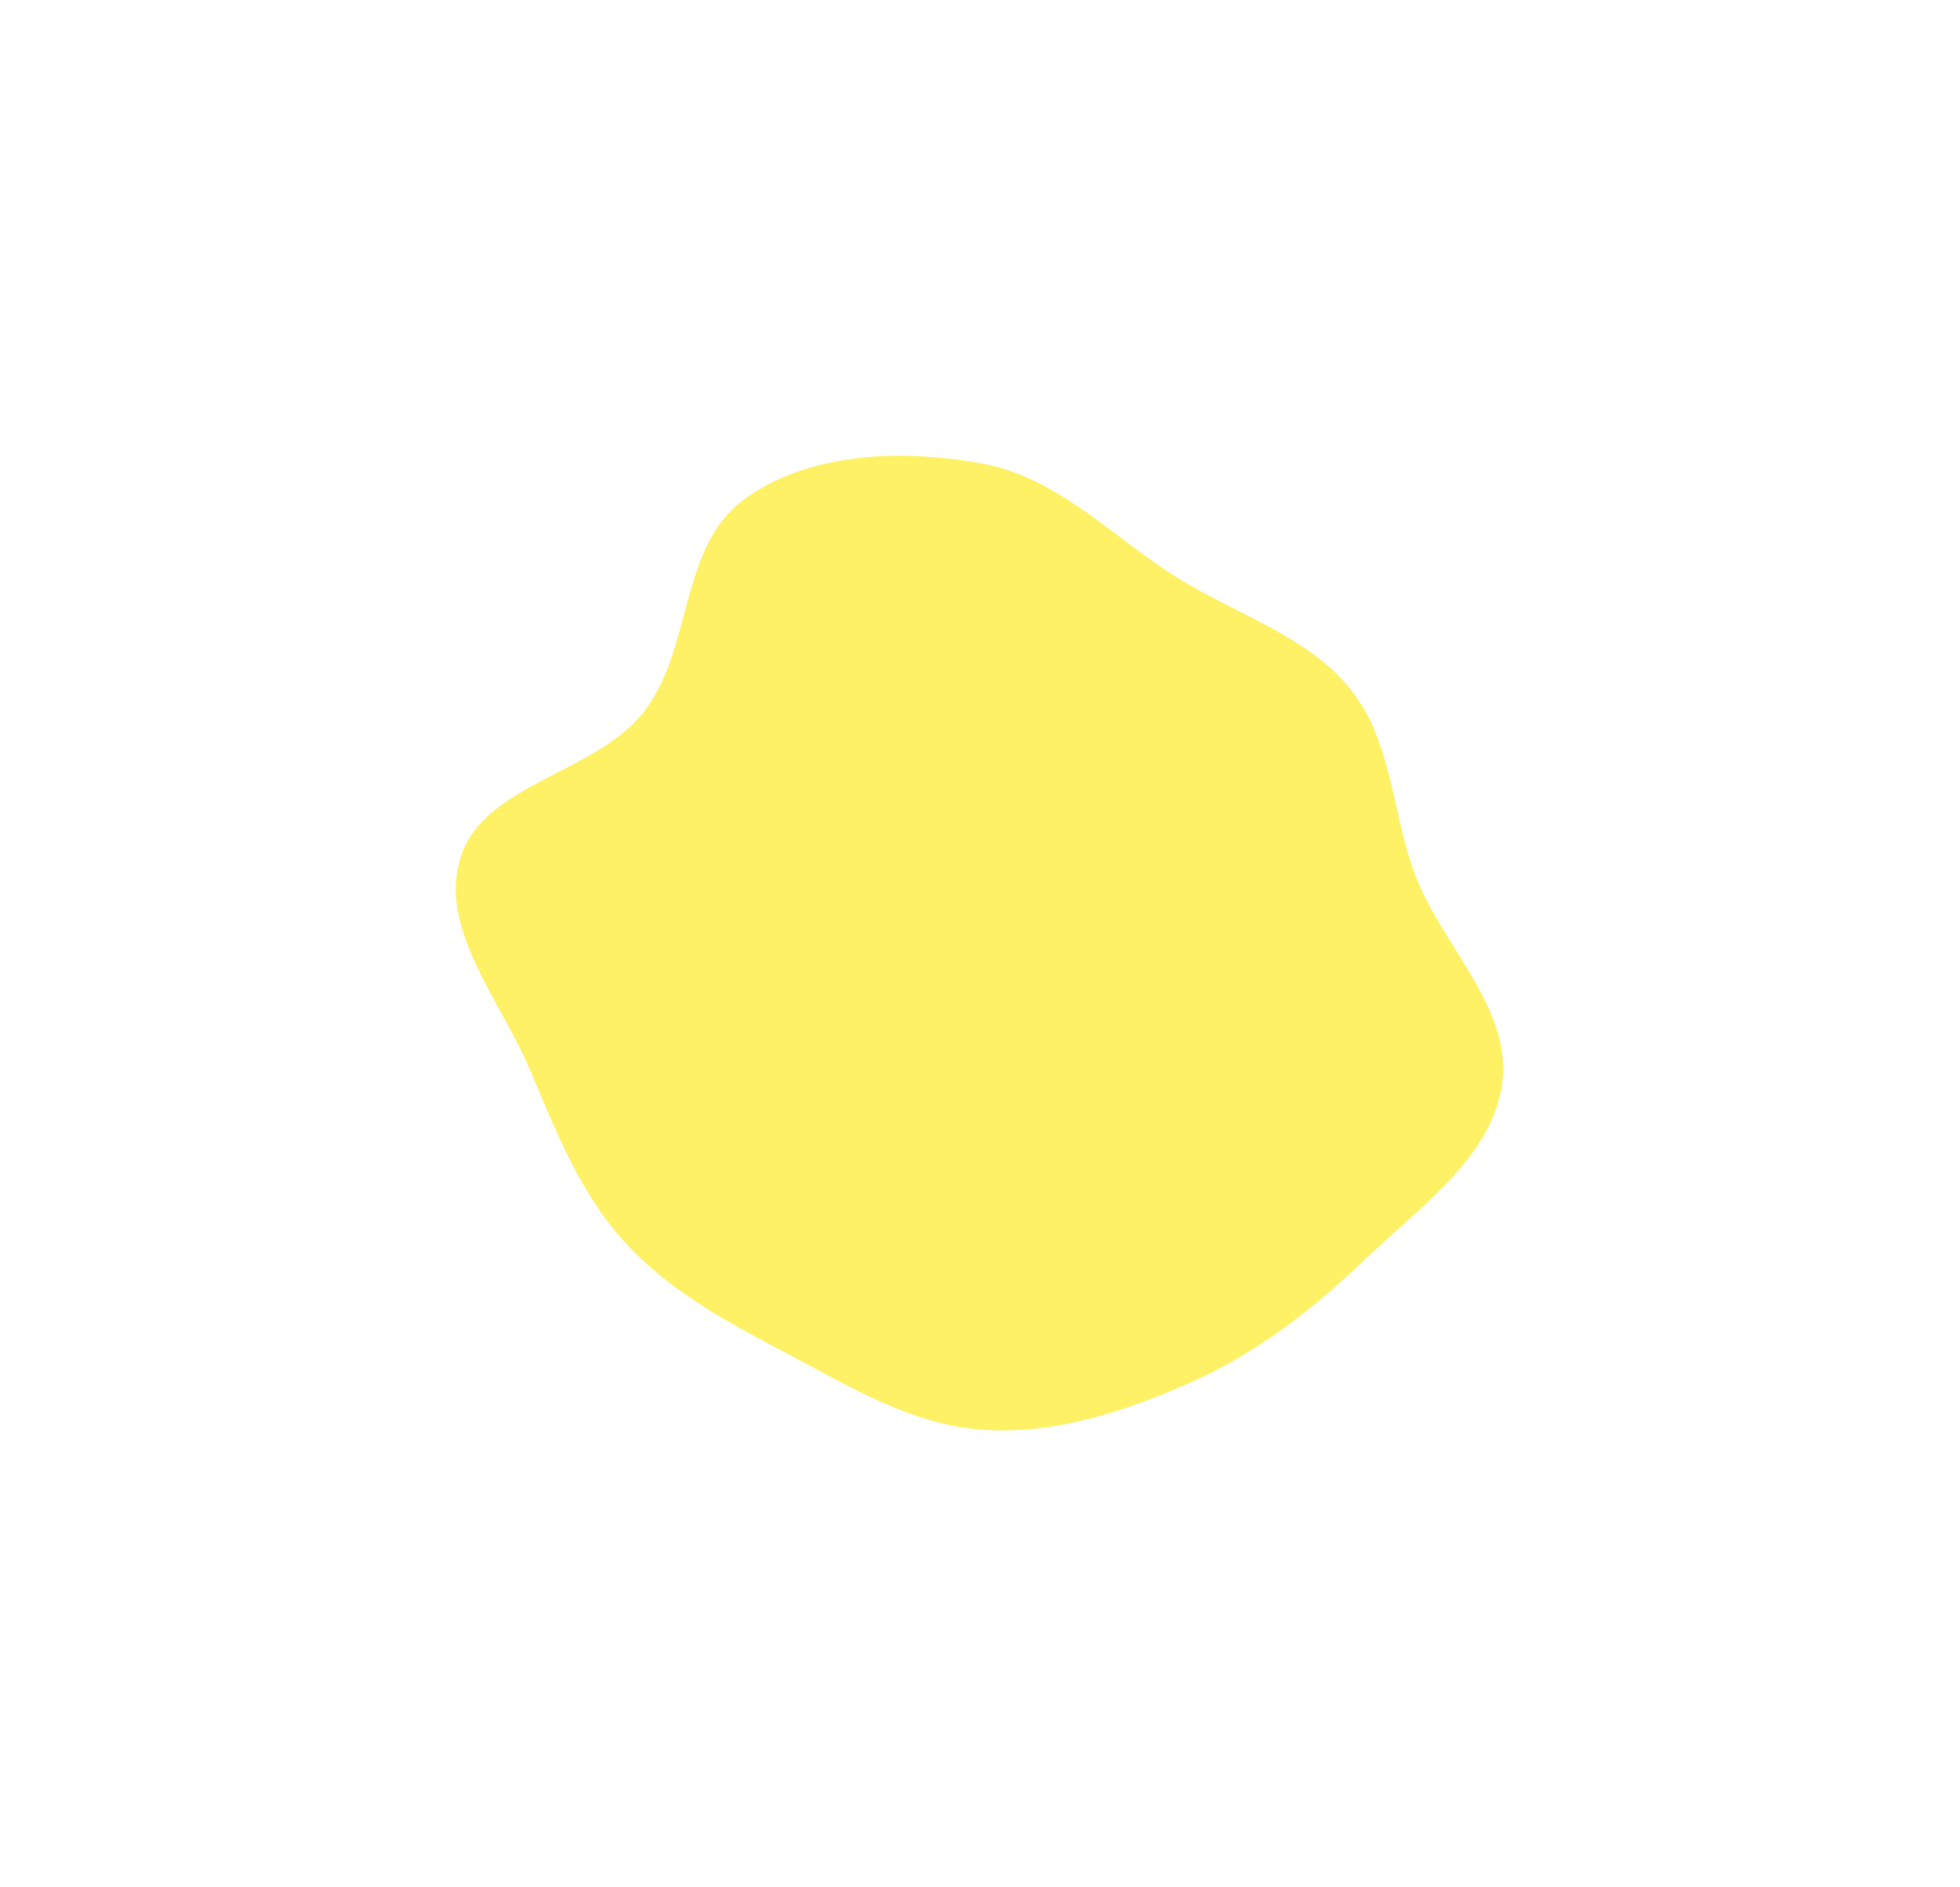 <svg preserveAspectRatio="none" width="100%" height="100%" overflow="visible" style="display: block;" viewBox="0 0 1290 1242" fill="none" xmlns="http://www.w3.org/2000/svg">
<g id="vector 1" filter="url(#filter0_f_0_209)">
<path fill-rule="evenodd" clip-rule="evenodd" d="M646.36 305.085C696.961 314.355 733.111 354.619 776.434 381.199C815.096 404.92 861.41 419.129 889.171 454.058C916.757 488.765 915.954 535.628 931.667 576.51C949.567 623.08 995.305 663.814 988.703 713.008C982.177 761.643 933.967 794.749 897.712 829.546C863.946 861.954 826.971 890.664 783.521 909.937C740.374 929.076 693.824 944.391 646.36 941.041C599.905 937.762 559.441 912.669 518.648 891.241C479.434 870.643 440.243 849.704 410.988 817.403C381.203 784.517 365.579 743.603 348.466 703.341C329.064 657.691 288.208 611.059 303.261 563.942C318.593 515.952 391.579 509.103 423.309 469.073C456.191 427.59 446.547 360.44 489.743 328.683C532.119 297.527 593.797 295.457 646.36 305.085Z" fill="#FFE700" fill-opacity="0.6"/>
</g>
<defs>
<filter id="filter0_f_0_209" x="-6.90609e-08" y="-3.24451e-07" width="1289.35" height="1241.5" filterUnits="userSpaceOnUse" color-interpolation-filters="sRGB">
<feFlood flood-opacity="0" result="BackgroundImageFix"/>
<feBlend mode="normal" in="SourceGraphic" in2="BackgroundImageFix" result="shape"/>
<feGaussianBlur stdDeviation="150" result="effect1_foregroundBlur_0_209"/>
</filter>
</defs>
</svg>
